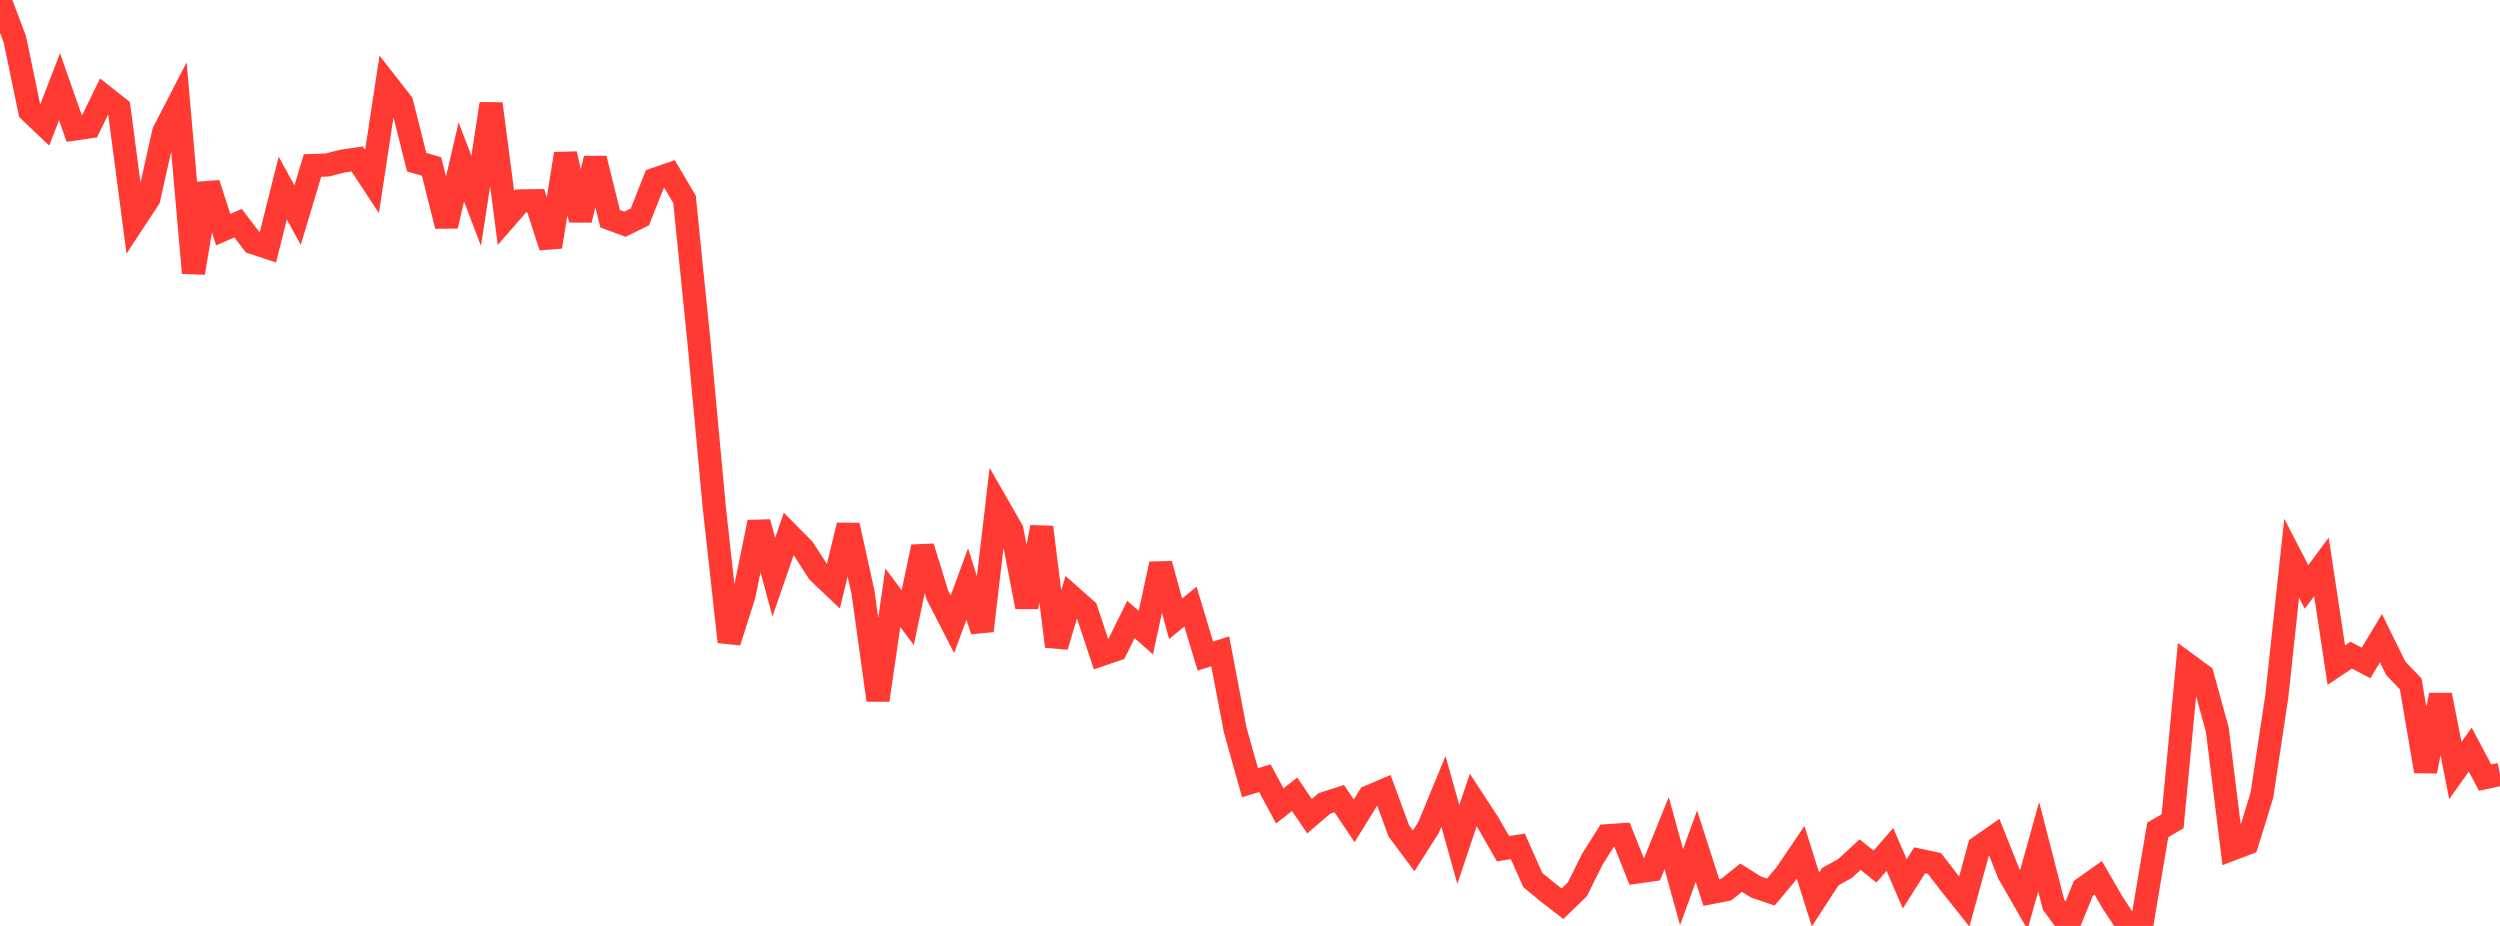 <?xml version="1.0" standalone="no"?>
<!DOCTYPE svg PUBLIC "-//W3C//DTD SVG 1.1//EN" "http://www.w3.org/Graphics/SVG/1.1/DTD/svg11.dtd">

<svg width="135" height="50" viewBox="0 0 135 50" preserveAspectRatio="none" 
  xmlns="http://www.w3.org/2000/svg"
  xmlns:xlink="http://www.w3.org/1999/xlink">


<polyline points="0.0, 0.0 0.804, 2.129 1.607, 6.004 2.411, 6.766 3.214, 4.682 4.018, 6.966 4.821, 6.849 5.625, 5.207 6.429, 5.844 7.232, 11.949 8.036, 10.727 8.839, 7.13 9.643, 5.571 10.446, 14.738 11.25, 9.914 12.054, 12.402 12.857, 12.052 13.661, 13.104 14.464, 13.37 15.268, 10.156 16.071, 11.615 16.875, 8.939 17.679, 8.908 18.482, 8.701 19.286, 8.583 20.089, 9.806 20.893, 4.528 21.696, 5.555 22.5, 8.758 23.304, 8.99 24.107, 12.203 24.911, 8.743 25.714, 10.847 26.518, 5.603 27.321, 11.771 28.125, 10.849 28.929, 10.837 29.732, 13.328 30.536, 8.307 31.339, 11.88 32.143, 8.56 32.946, 11.81 33.75, 12.108 34.554, 11.711 35.357, 9.683 36.161, 9.405 36.964, 10.764 37.768, 18.713 38.571, 27.402 39.375, 34.662 40.179, 32.136 40.982, 28.202 41.786, 31.166 42.589, 28.84 43.393, 29.653 44.196, 30.9 45.0, 31.662 45.804, 28.365 46.607, 32.018 47.411, 37.808 48.214, 32.278 49.018, 33.352 49.821, 29.531 50.625, 32.147 51.429, 33.716 52.232, 31.536 53.036, 34.062 53.839, 27.219 54.643, 28.625 55.446, 32.777 56.25, 28.466 57.054, 34.906 57.857, 32.219 58.661, 32.932 59.464, 35.351 60.268, 35.075 61.071, 33.452 61.875, 34.163 62.679, 30.455 63.482, 33.414 64.286, 32.758 65.089, 35.427 65.893, 35.172 66.696, 39.393 67.5, 42.267 68.304, 42.021 69.107, 43.519 69.911, 42.891 70.714, 44.075 71.518, 43.386 72.321, 43.128 73.125, 44.325 73.929, 43.024 74.732, 42.681 75.536, 44.871 76.339, 45.949 77.143, 44.682 77.946, 42.738 78.75, 45.604 79.554, 43.202 80.357, 44.426 81.161, 45.83 81.964, 45.704 82.768, 47.515 83.571, 48.181 84.375, 48.801 85.179, 48.022 85.982, 46.404 86.786, 45.129 87.589, 45.074 88.393, 47.089 89.196, 46.976 90.0, 44.988 90.804, 47.907 91.607, 45.695 92.411, 48.198 93.214, 48.041 94.018, 47.396 94.821, 47.897 95.625, 48.171 96.429, 47.211 97.232, 46.024 98.036, 48.574 98.839, 47.339 99.643, 46.891 100.446, 46.149 101.25, 46.796 102.054, 45.872 102.857, 47.728 103.661, 46.458 104.464, 46.63 105.268, 47.677 106.071, 48.685 106.875, 45.742 107.679, 45.182 108.482, 47.192 109.286, 48.591 110.089, 45.721 110.893, 48.854 111.696, 49.951 112.5, 47.972 113.304, 47.4 114.107, 48.784 114.911, 50.0 115.714, 49.604 116.518, 44.815 117.321, 44.348 118.125, 35.876 118.929, 36.468 119.732, 39.392 120.536, 45.851 121.339, 45.544 122.143, 42.945 122.946, 37.611 123.75, 30.141 124.554, 31.696 125.357, 30.611 126.161, 35.916 126.964, 35.379 127.768, 35.799 128.571, 34.462 129.375, 36.094 130.179, 36.931 130.982, 41.649 131.786, 37.53 132.589, 41.609 133.393, 40.477 134.196, 41.992 135.0, 41.815" fill="none" stroke="#ff3a33" stroke-width="1.25"/>

</svg>